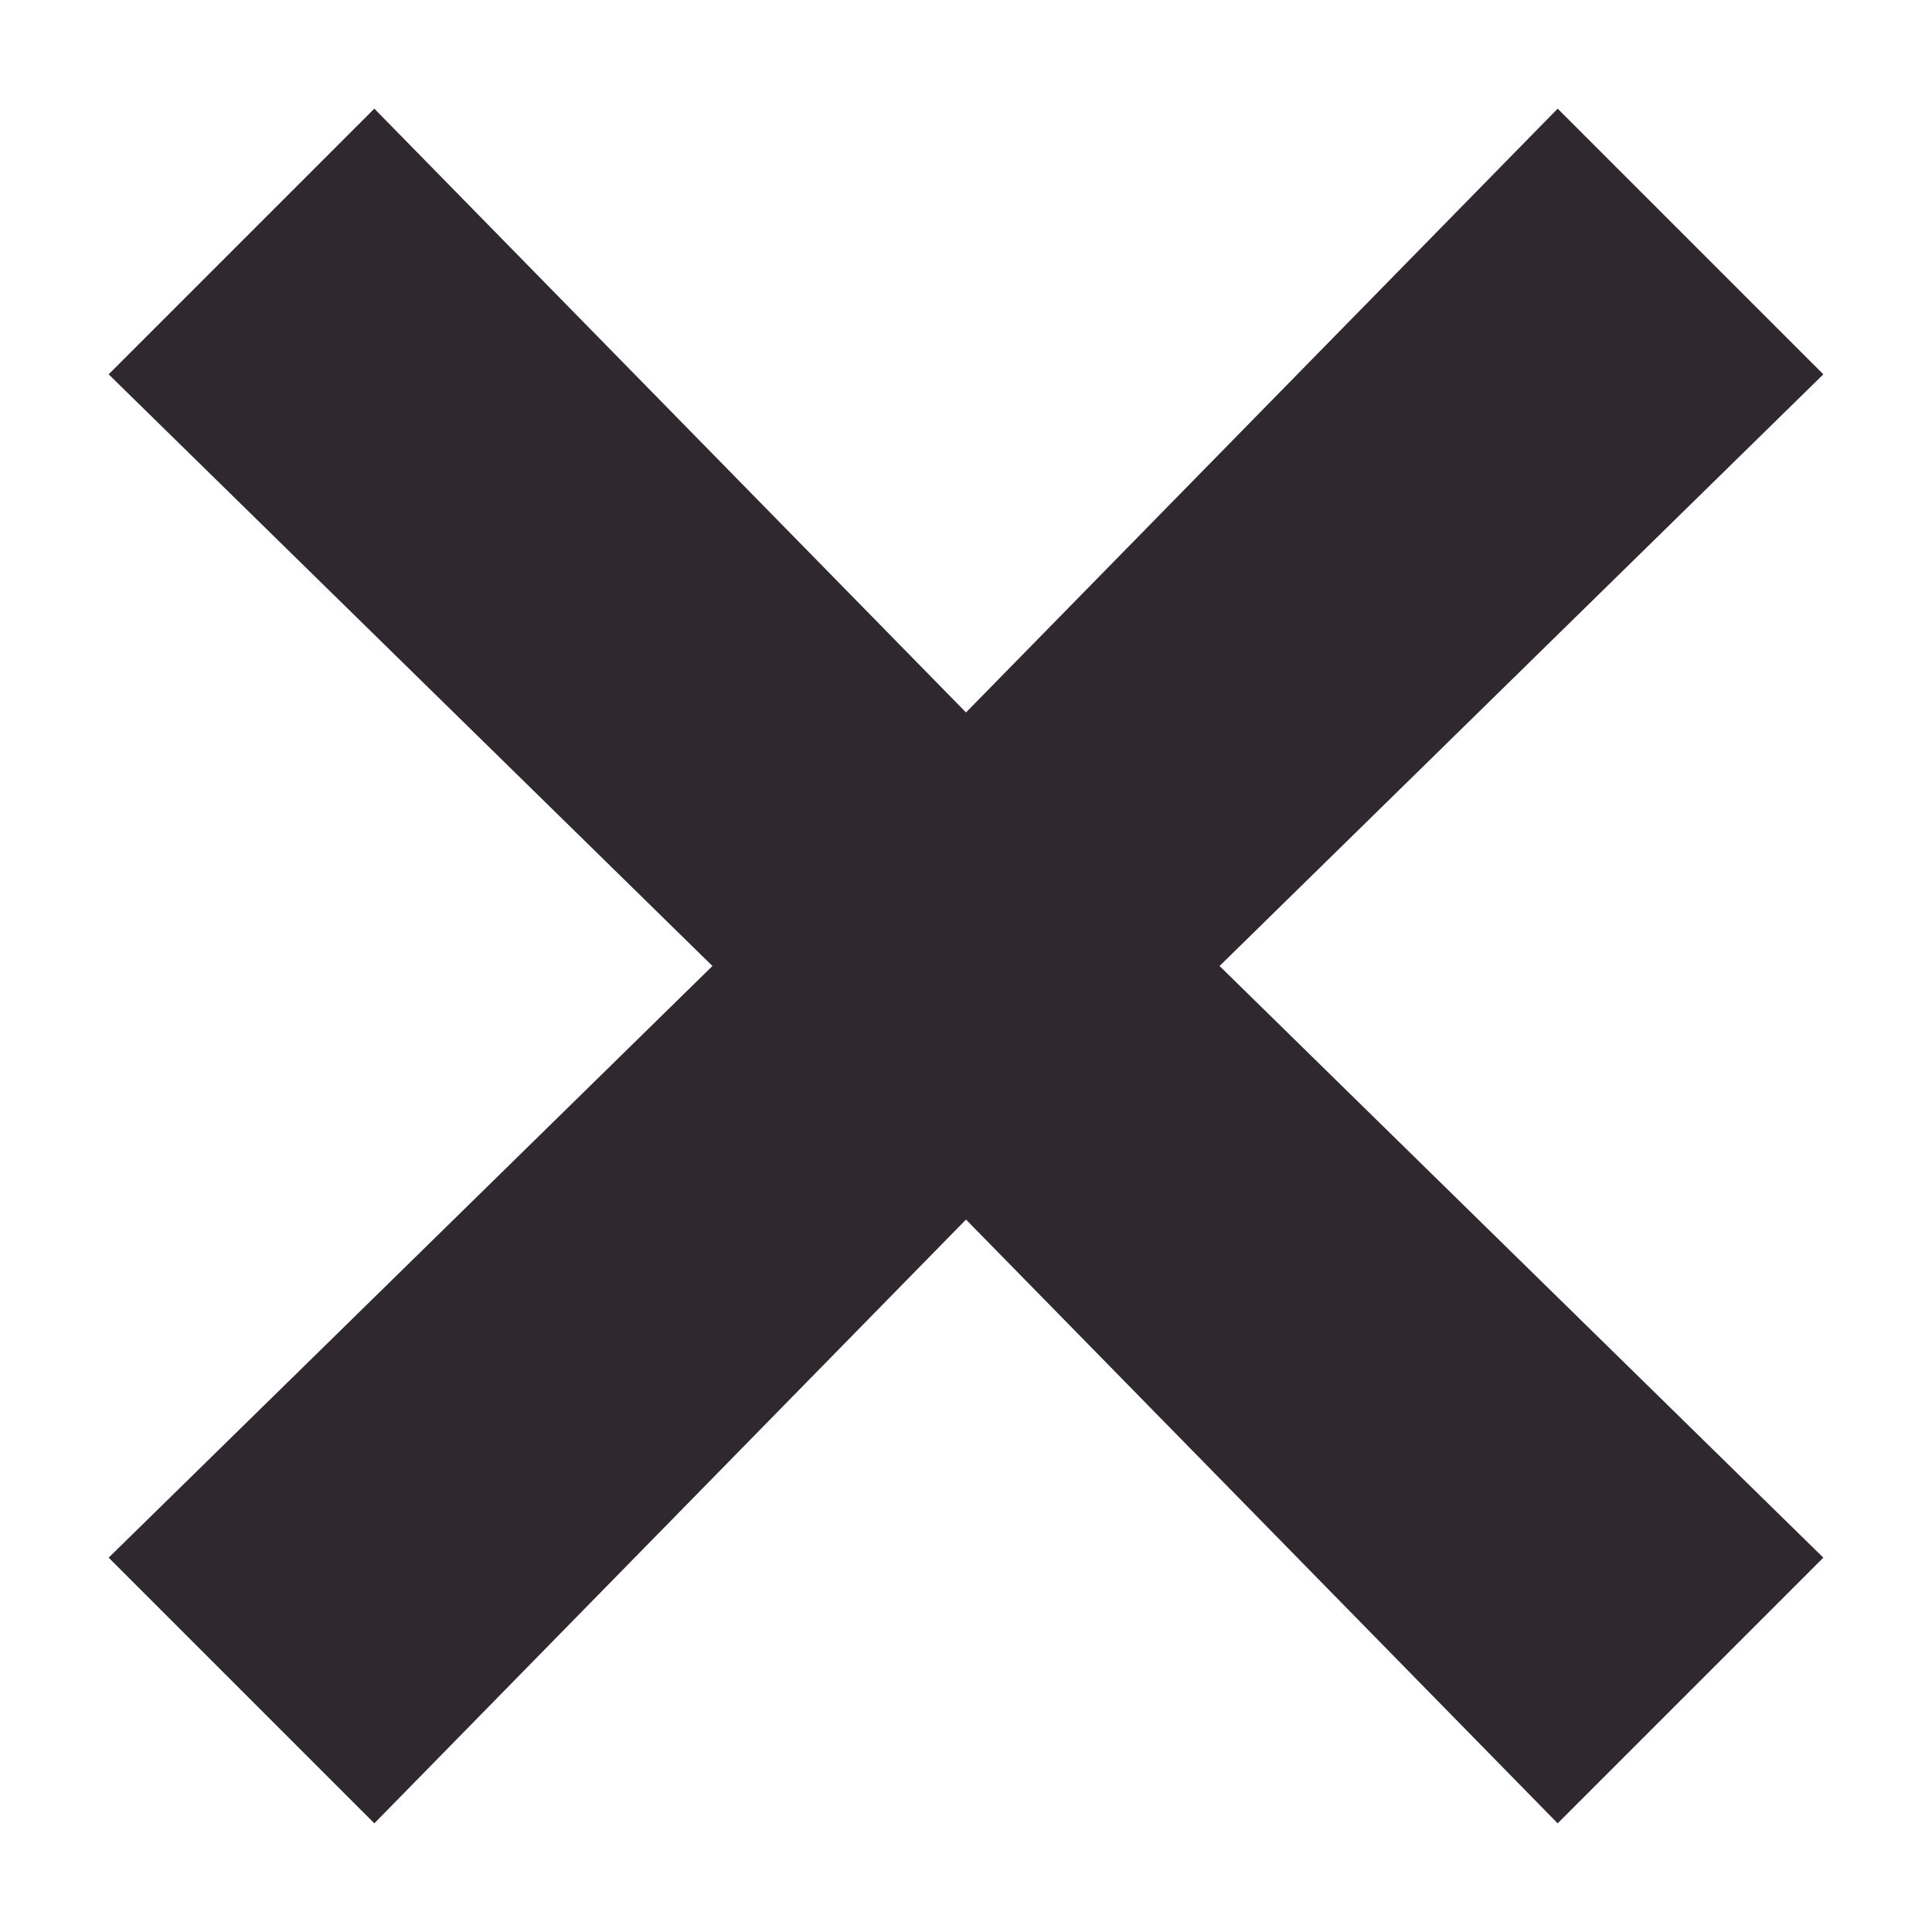 <?xml version="1.0" encoding="UTF-8"?> <svg xmlns="http://www.w3.org/2000/svg" width="41" height="41" viewBox="0 0 41 41" fill="none"> <path d="M38.694 7.944L33.056 2.306L20.5 15.119L7.944 2.306L2.306 7.944L15.119 20.5L2.306 33.056L7.944 38.694L20.5 25.881L33.056 38.694L38.694 33.056L25.881 20.5L38.694 7.944Z" fill="#2F282E"></path> </svg> 
